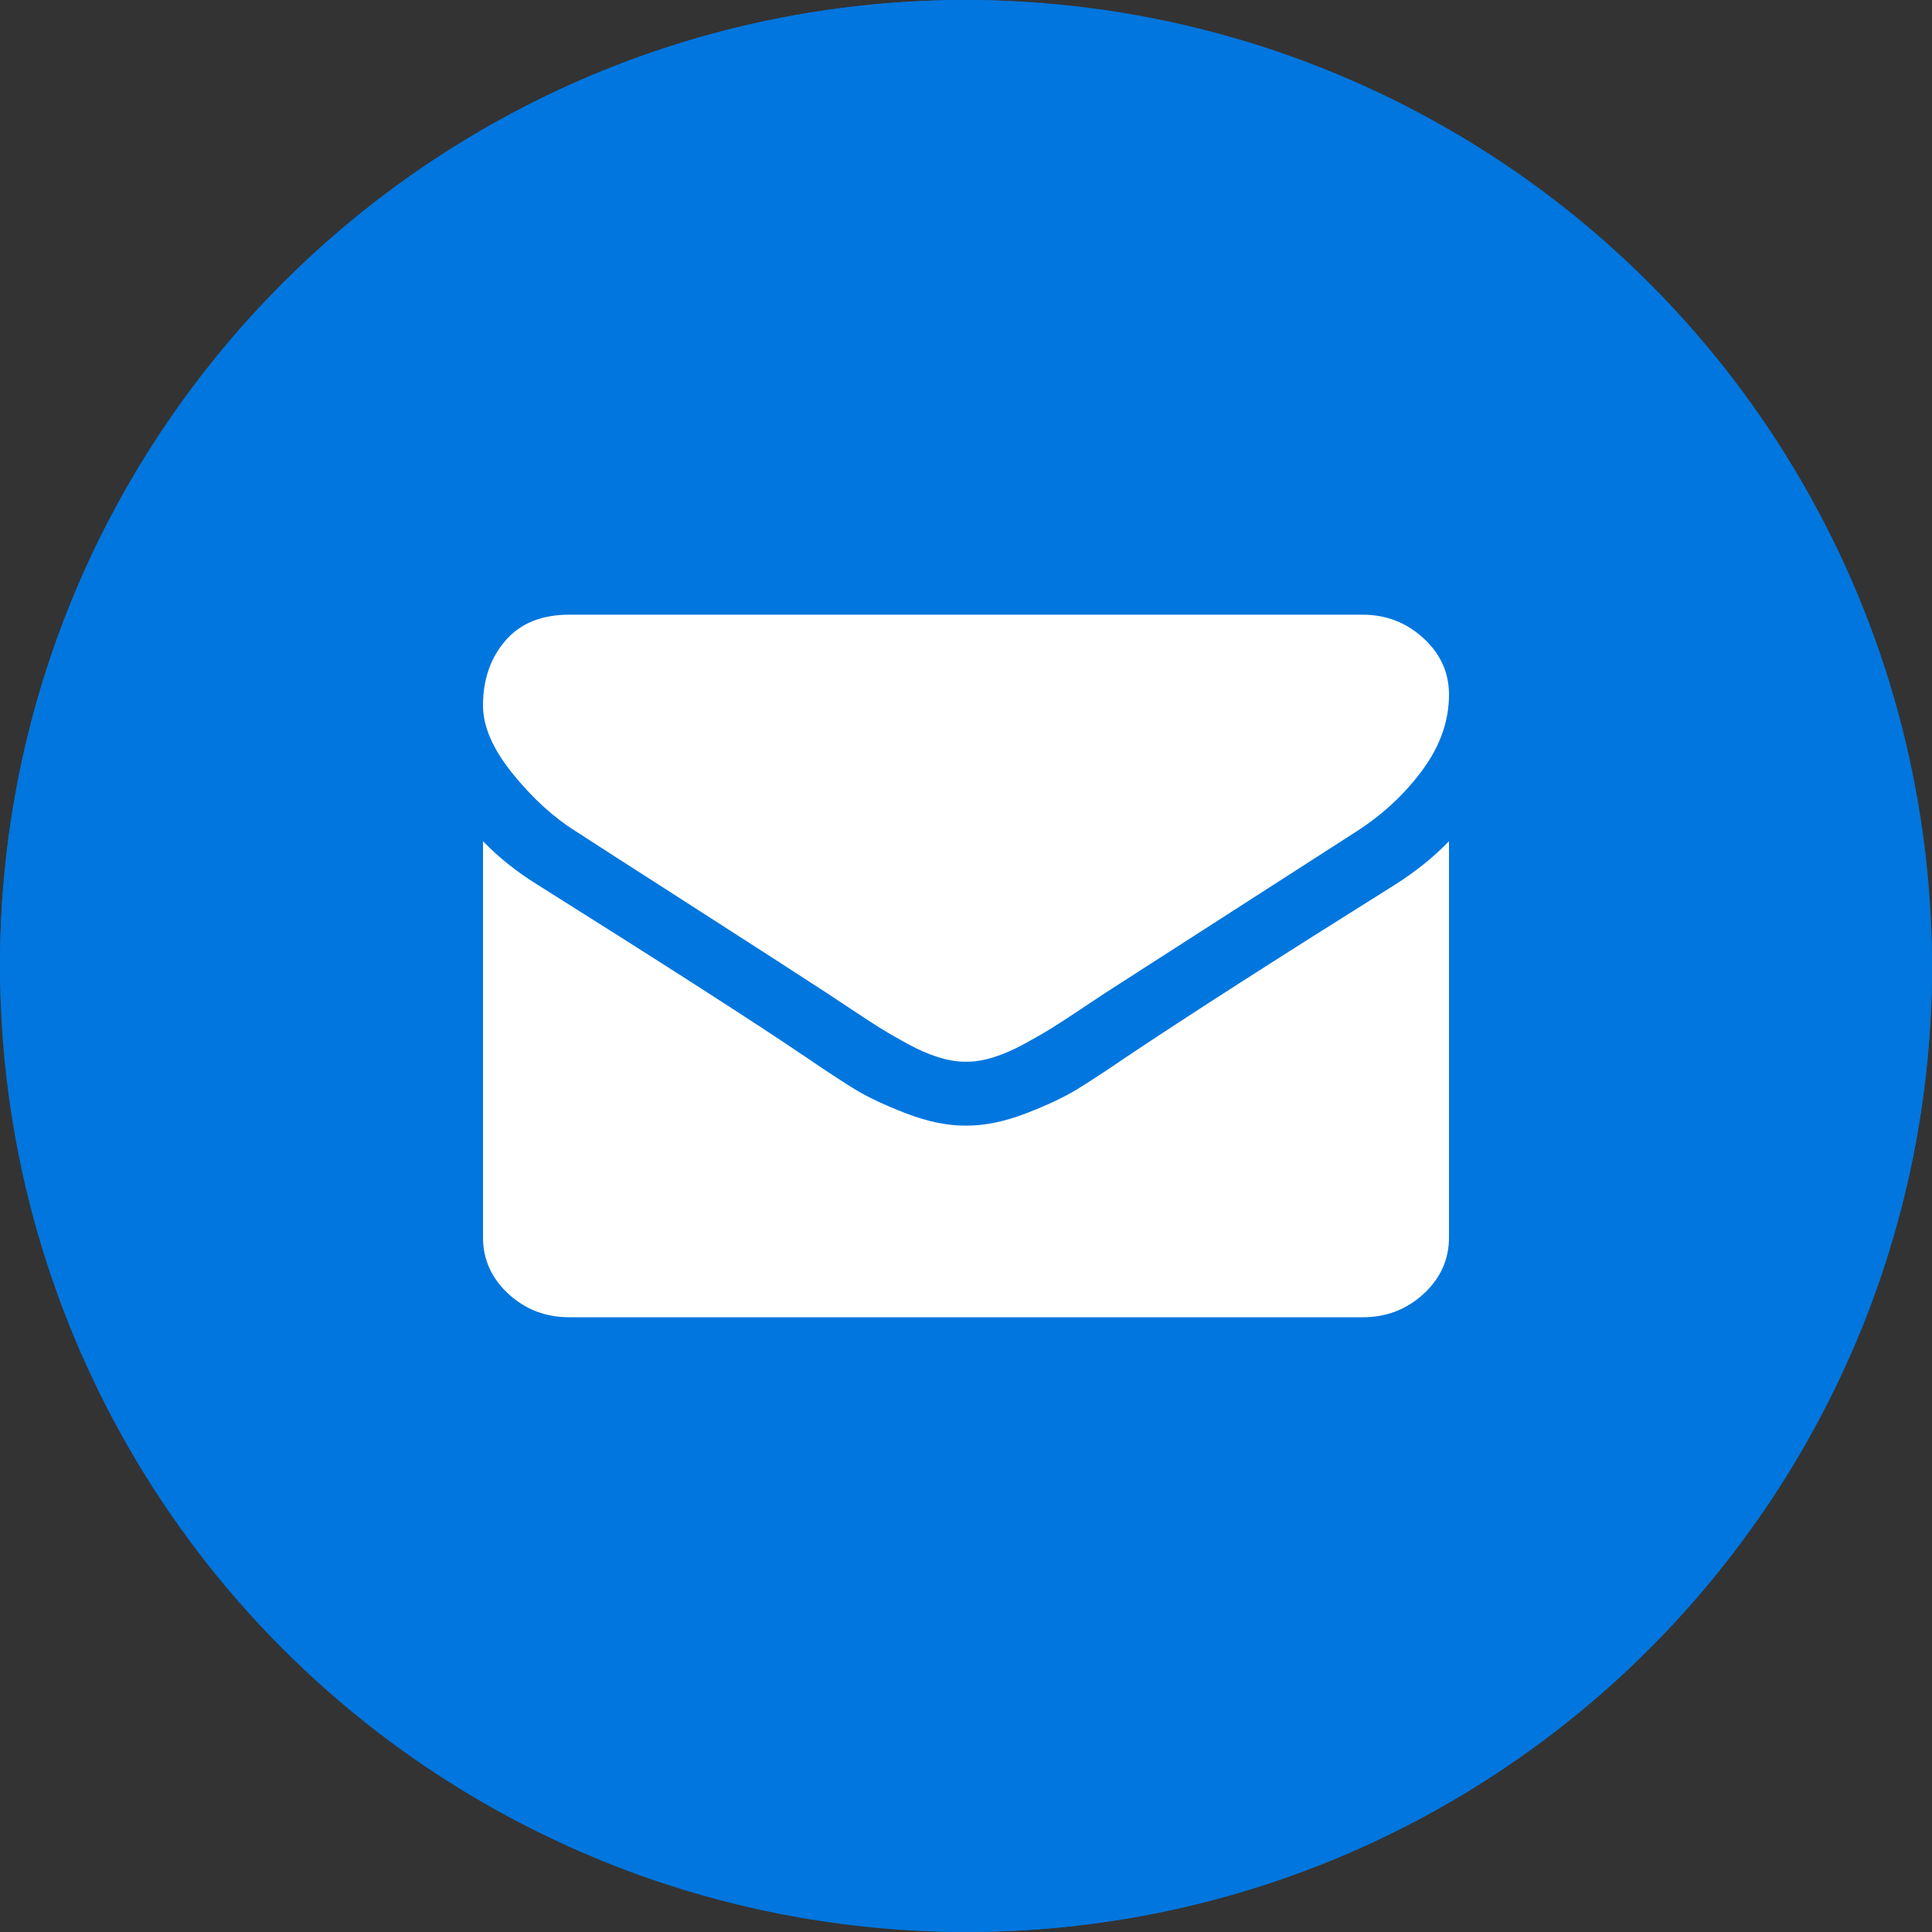 <?xml version="1.0" encoding="UTF-8"?>
<svg xmlns="http://www.w3.org/2000/svg" width="36" height="36" viewBox="0 0 36 36" fill="none">
  <rect x="0" y="0" width="36" height="36" fill="#333333" stroke="none"/>
  <rect width="36" height="36" rx="18" fill="#0176DE"></rect>
  <circle cx="18" cy="18" r="18" fill="#0176DE"></circle>
  <path fill-rule="evenodd" clip-rule="evenodd" d="M12.787 16.814C11.642 16.08 10.955 15.638 10.728 15.489C10.312 15.229 9.921 14.871 9.552 14.415C9.184 13.96 9 13.537 9 13.146C9 12.663 9.139 12.26 9.417 11.938C9.695 11.615 10.091 11.454 10.607 11.454H25.393C25.828 11.454 26.205 11.6 26.523 11.891C26.841 12.182 27 12.533 27 12.942C27 13.431 26.836 13.899 26.508 14.345C26.18 14.792 25.771 15.173 25.282 15.489C22.765 17.107 21.198 18.114 20.581 18.511C20.515 18.554 20.372 18.649 20.155 18.794C19.937 18.94 19.756 19.058 19.612 19.148C19.468 19.238 19.294 19.338 19.09 19.45C18.886 19.561 18.693 19.645 18.512 19.701C18.331 19.757 18.164 19.784 18.01 19.784H18H17.99C17.836 19.784 17.669 19.757 17.488 19.701C17.307 19.645 17.114 19.561 16.91 19.45C16.706 19.338 16.532 19.238 16.388 19.148C16.244 19.058 16.063 18.94 15.845 18.794C15.628 18.649 15.485 18.554 15.418 18.511C14.809 18.114 13.932 17.549 12.787 16.814ZM20.993 19.692C22.132 18.929 23.799 17.86 25.995 16.484C26.377 16.242 26.712 15.973 27 15.675V23.057C27 23.466 26.843 23.817 26.528 24.108C26.213 24.399 25.835 24.545 25.393 24.545H10.607C10.165 24.545 9.787 24.399 9.472 24.108C9.157 23.817 9 23.466 9 23.057V15.675C9.295 15.979 9.633 16.249 10.014 16.484C12.439 18.009 14.103 19.078 15.007 19.692C15.388 19.952 15.698 20.155 15.936 20.301C16.174 20.446 16.49 20.595 16.885 20.747C17.28 20.899 17.648 20.975 17.99 20.975H18H18.01C18.352 20.975 18.72 20.899 19.115 20.747C19.51 20.595 19.826 20.446 20.064 20.301C20.302 20.155 20.612 19.952 20.993 19.692Z" fill="white"></path>
</svg>
